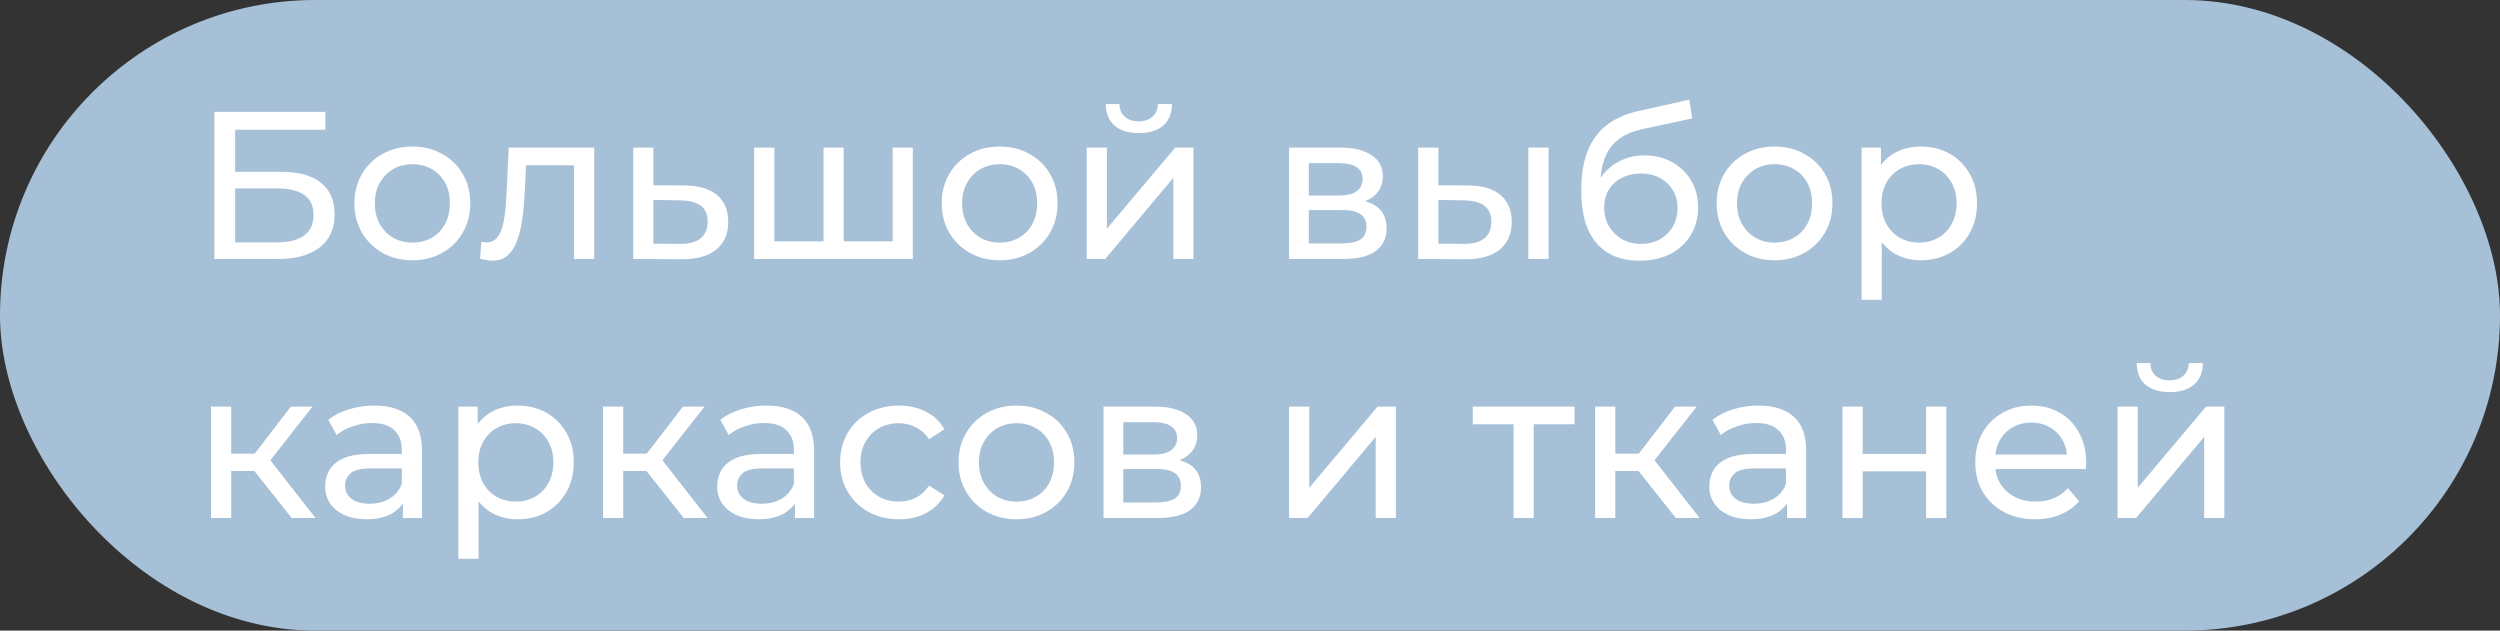 <?xml version="1.0" encoding="UTF-8"?> <svg xmlns="http://www.w3.org/2000/svg" width="222" height="56" viewBox="0 0 222 56" fill="none"><rect x="0" y="0" width="222" height="56" fill="#333333" stroke="none"/><rect width="222" height="56" rx="28" fill="#A6C0D7"></rect><path d="M19.035 23V9.934H28.89V11.521H20.882V15.254H24.951C26.507 15.254 27.689 15.577 28.498 16.224C29.307 16.872 29.711 17.811 29.711 19.043C29.711 20.312 29.27 21.289 28.386 21.974C27.515 22.658 26.264 23 24.634 23H19.035ZM20.882 21.526H24.559C25.642 21.526 26.457 21.32 27.005 20.91C27.565 20.499 27.845 19.889 27.845 19.08C27.845 17.512 26.75 16.729 24.559 16.729H20.882V21.526Z" fill="white"></path><path d="M36.626 23.112C35.63 23.112 34.747 22.894 33.975 22.459C33.204 22.023 32.594 21.426 32.146 20.667C31.698 19.895 31.474 19.024 31.474 18.054C31.474 17.071 31.698 16.2 32.146 15.441C32.594 14.681 33.204 14.09 33.975 13.667C34.747 13.232 35.63 13.014 36.626 13.014C37.609 13.014 38.486 13.232 39.258 13.667C40.042 14.09 40.651 14.681 41.087 15.441C41.535 16.187 41.759 17.058 41.759 18.054C41.759 19.037 41.535 19.908 41.087 20.667C40.651 21.426 40.042 22.023 39.258 22.459C38.486 22.894 37.609 23.112 36.626 23.112ZM36.626 21.544C37.261 21.544 37.827 21.401 38.325 21.115C38.835 20.829 39.233 20.424 39.519 19.902C39.805 19.367 39.948 18.751 39.948 18.054C39.948 17.345 39.805 16.735 39.519 16.224C39.233 15.702 38.835 15.297 38.325 15.011C37.827 14.725 37.261 14.582 36.626 14.582C35.991 14.582 35.425 14.725 34.927 15.011C34.43 15.297 34.031 15.702 33.733 16.224C33.434 16.735 33.285 17.345 33.285 18.054C33.285 18.751 33.434 19.367 33.733 19.902C34.031 20.424 34.43 20.829 34.927 21.115C35.425 21.401 35.991 21.544 36.626 21.544Z" fill="white"></path><path d="M42.631 22.982L42.743 21.47C42.83 21.482 42.911 21.494 42.986 21.507C43.06 21.519 43.129 21.526 43.191 21.526C43.589 21.526 43.9 21.389 44.124 21.115C44.361 20.841 44.535 20.48 44.647 20.032C44.759 19.572 44.84 19.055 44.89 18.483C44.939 17.911 44.977 17.338 45.002 16.766L45.17 13.107H52.767V23H50.975V14.153L51.404 14.675H46.327L46.737 14.134L46.607 16.878C46.569 17.749 46.501 18.564 46.401 19.323C46.302 20.082 46.146 20.748 45.935 21.32C45.736 21.893 45.456 22.341 45.095 22.664C44.746 22.988 44.292 23.149 43.732 23.149C43.571 23.149 43.396 23.131 43.21 23.093C43.035 23.069 42.843 23.031 42.631 22.982Z" fill="white"></path><path d="M60.804 16.467C62.061 16.48 63.019 16.766 63.679 17.326C64.338 17.886 64.668 18.676 64.668 19.696C64.668 20.767 64.307 21.594 63.586 22.179C62.864 22.751 61.843 23.031 60.525 23.019L56.231 23V13.107H58.023V16.448L60.804 16.467ZM60.375 21.656C61.184 21.669 61.794 21.507 62.204 21.171C62.627 20.835 62.839 20.337 62.839 19.678C62.839 19.031 62.634 18.558 62.223 18.259C61.812 17.96 61.196 17.805 60.375 17.792L58.023 17.755V21.638L60.375 21.656Z" fill="white"></path><path d="M73.538 21.432L73.127 21.899V13.107H74.919V21.899L74.471 21.432H79.698L79.269 21.899V13.107H81.06V23H66.968V13.107H68.76V21.899L68.33 21.432H73.538Z" fill="white"></path><path d="M88.777 23.112C87.781 23.112 86.898 22.894 86.126 22.459C85.355 22.023 84.745 21.426 84.297 20.667C83.849 19.895 83.625 19.024 83.625 18.054C83.625 17.071 83.849 16.2 84.297 15.441C84.745 14.681 85.355 14.09 86.126 13.667C86.898 13.232 87.781 13.014 88.777 13.014C89.76 13.014 90.637 13.232 91.409 13.667C92.193 14.09 92.802 14.681 93.238 15.441C93.686 16.187 93.91 17.058 93.91 18.054C93.91 19.037 93.686 19.908 93.238 20.667C92.802 21.426 92.193 22.023 91.409 22.459C90.637 22.894 89.76 23.112 88.777 23.112ZM88.777 21.544C89.412 21.544 89.978 21.401 90.475 21.115C90.986 20.829 91.384 20.424 91.67 19.902C91.956 19.367 92.099 18.751 92.099 18.054C92.099 17.345 91.956 16.735 91.67 16.224C91.384 15.702 90.986 15.297 90.475 15.011C89.978 14.725 89.412 14.582 88.777 14.582C88.142 14.582 87.576 14.725 87.078 15.011C86.581 15.297 86.182 15.702 85.884 16.224C85.585 16.735 85.436 17.345 85.436 18.054C85.436 18.751 85.585 19.367 85.884 19.902C86.182 20.424 86.581 20.829 87.078 21.115C87.576 21.401 88.142 21.544 88.777 21.544Z" fill="white"></path><path d="M96.498 23V13.107H98.29V20.312L104.356 13.107H105.98V23H104.188V15.795L98.14 23H96.498ZM101.127 11.819C100.218 11.819 99.503 11.602 98.98 11.166C98.47 10.718 98.209 10.077 98.196 9.244H99.409C99.422 9.716 99.577 10.09 99.876 10.364C100.187 10.637 100.598 10.774 101.108 10.774C101.618 10.774 102.029 10.637 102.34 10.364C102.651 10.09 102.813 9.716 102.825 9.244H104.076C104.063 10.077 103.796 10.718 103.273 11.166C102.751 11.602 102.035 11.819 101.127 11.819Z" fill="white"></path><path d="M114.471 23V13.107H119.062C120.22 13.107 121.128 13.331 121.788 13.779C122.46 14.215 122.796 14.837 122.796 15.646C122.796 16.455 122.478 17.083 121.844 17.531C121.221 17.967 120.394 18.184 119.361 18.184L119.641 17.699C120.823 17.699 121.7 17.917 122.273 18.352C122.845 18.788 123.131 19.429 123.131 20.275C123.131 21.134 122.808 21.806 122.161 22.291C121.526 22.764 120.549 23 119.23 23H114.471ZM116.225 21.619H119.1C119.846 21.619 120.406 21.507 120.78 21.283C121.153 21.047 121.34 20.673 121.34 20.163C121.34 19.64 121.165 19.261 120.817 19.024C120.481 18.776 119.946 18.651 119.212 18.651H116.225V21.619ZM116.225 17.363H118.913C119.597 17.363 120.114 17.239 120.462 16.99C120.823 16.729 121.004 16.368 121.004 15.907C121.004 15.434 120.823 15.08 120.462 14.843C120.114 14.607 119.597 14.489 118.913 14.489H116.225V17.363Z" fill="white"></path><path d="M135.717 23V13.107H137.509V23H135.717ZM130.397 16.467C131.654 16.48 132.606 16.766 133.253 17.326C133.913 17.886 134.242 18.676 134.242 19.696C134.242 20.767 133.882 21.594 133.16 22.179C132.45 22.751 131.43 23.031 130.099 23.019L125.936 23V13.107H127.728V16.448L130.397 16.467ZM129.968 21.656C130.764 21.669 131.374 21.507 131.797 21.171C132.22 20.835 132.432 20.337 132.432 19.678C132.432 19.031 132.22 18.558 131.797 18.259C131.387 17.96 130.777 17.805 129.968 17.792L127.728 17.755V21.638L129.968 21.656Z" fill="white"></path><path d="M145.566 23.149C144.745 23.149 144.017 23.019 143.382 22.758C142.76 22.496 142.225 22.11 141.777 21.6C141.329 21.078 140.986 20.424 140.75 19.64C140.526 18.844 140.414 17.911 140.414 16.84C140.414 15.994 140.489 15.235 140.638 14.563C140.787 13.891 140.999 13.294 141.273 12.771C141.559 12.249 141.907 11.794 142.318 11.409C142.741 11.023 143.214 10.706 143.737 10.457C144.272 10.195 144.857 9.996 145.491 9.86L150.008 8.852L150.27 10.513L146.107 11.409C145.858 11.459 145.56 11.533 145.211 11.633C144.863 11.732 144.508 11.888 144.147 12.099C143.786 12.299 143.45 12.579 143.139 12.939C142.828 13.3 142.579 13.773 142.393 14.358C142.206 14.93 142.113 15.64 142.113 16.486C142.113 16.722 142.119 16.903 142.131 17.027C142.144 17.152 142.156 17.276 142.169 17.401C142.194 17.525 142.212 17.712 142.225 17.96L141.478 17.195C141.677 16.511 141.994 15.913 142.43 15.403C142.865 14.893 143.388 14.501 143.998 14.227C144.62 13.941 145.298 13.798 146.032 13.798C146.953 13.798 147.768 13.997 148.478 14.395C149.199 14.793 149.766 15.341 150.176 16.038C150.587 16.735 150.792 17.531 150.792 18.427C150.792 19.335 150.574 20.151 150.139 20.872C149.716 21.582 149.112 22.142 148.328 22.552C147.544 22.95 146.624 23.149 145.566 23.149ZM145.734 21.656C146.368 21.656 146.928 21.519 147.414 21.246C147.899 20.959 148.279 20.58 148.552 20.107C148.826 19.622 148.963 19.08 148.963 18.483C148.963 17.886 148.826 17.357 148.552 16.896C148.279 16.436 147.899 16.075 147.414 15.814C146.928 15.54 146.356 15.403 145.696 15.403C145.074 15.403 144.514 15.534 144.017 15.795C143.519 16.044 143.133 16.399 142.859 16.859C142.586 17.307 142.449 17.83 142.449 18.427C142.449 19.024 142.586 19.572 142.859 20.07C143.145 20.555 143.531 20.941 144.017 21.227C144.514 21.513 145.087 21.656 145.734 21.656Z" fill="white"></path><path d="M157.589 23.112C156.593 23.112 155.71 22.894 154.938 22.459C154.167 22.023 153.557 21.426 153.109 20.667C152.661 19.895 152.437 19.024 152.437 18.054C152.437 17.071 152.661 16.2 153.109 15.441C153.557 14.681 154.167 14.09 154.938 13.667C155.71 13.232 156.593 13.014 157.589 13.014C158.572 13.014 159.449 13.232 160.22 13.667C161.004 14.09 161.614 14.681 162.05 15.441C162.498 16.187 162.722 17.058 162.722 18.054C162.722 19.037 162.498 19.908 162.05 20.667C161.614 21.426 161.004 22.023 160.22 22.459C159.449 22.894 158.572 23.112 157.589 23.112ZM157.589 21.544C158.223 21.544 158.789 21.401 159.287 21.115C159.797 20.829 160.196 20.424 160.482 19.902C160.768 19.367 160.911 18.751 160.911 18.054C160.911 17.345 160.768 16.735 160.482 16.224C160.196 15.702 159.797 15.297 159.287 15.011C158.789 14.725 158.223 14.582 157.589 14.582C156.954 14.582 156.388 14.725 155.89 15.011C155.392 15.297 154.994 15.702 154.695 16.224C154.397 16.735 154.247 17.345 154.247 18.054C154.247 18.751 154.397 19.367 154.695 19.902C154.994 20.424 155.392 20.829 155.89 21.115C156.388 21.401 156.954 21.544 157.589 21.544Z" fill="white"></path><path d="M170.554 23.112C169.733 23.112 168.98 22.925 168.296 22.552C167.624 22.166 167.082 21.6 166.672 20.854C166.274 20.107 166.074 19.174 166.074 18.054C166.074 16.934 166.267 16 166.653 15.254C167.051 14.507 167.586 13.947 168.258 13.574C168.943 13.201 169.708 13.014 170.554 13.014C171.525 13.014 172.383 13.226 173.13 13.649C173.877 14.072 174.468 14.663 174.903 15.422C175.339 16.169 175.557 17.046 175.557 18.054C175.557 19.062 175.339 19.945 174.903 20.704C174.468 21.463 173.877 22.055 173.13 22.477C172.383 22.901 171.525 23.112 170.554 23.112ZM165.309 26.621V13.107H167.026V15.777L166.914 18.072L167.101 20.368V26.621H165.309ZM170.405 21.544C171.04 21.544 171.606 21.401 172.104 21.115C172.614 20.829 173.012 20.424 173.298 19.902C173.597 19.367 173.746 18.751 173.746 18.054C173.746 17.345 173.597 16.735 173.298 16.224C173.012 15.702 172.614 15.297 172.104 15.011C171.606 14.725 171.04 14.582 170.405 14.582C169.783 14.582 169.217 14.725 168.706 15.011C168.209 15.297 167.81 15.702 167.512 16.224C167.226 16.735 167.082 17.345 167.082 18.054C167.082 18.751 167.226 19.367 167.512 19.902C167.81 20.424 168.209 20.829 168.706 21.115C169.217 21.401 169.783 21.544 170.405 21.544Z" fill="white"></path><path d="M25.904 46L22.077 41.184L23.552 40.288L28.013 46H25.904ZM18.736 46V36.107H20.528V46H18.736ZM19.986 41.819V40.288H23.253V41.819H19.986ZM23.701 41.259L22.04 41.035L25.829 36.107H27.751L23.701 41.259Z" fill="white"></path><path d="M35.776 46V43.91L35.682 43.518V39.953C35.682 39.193 35.458 38.609 35.01 38.198C34.575 37.775 33.915 37.563 33.032 37.563C32.447 37.563 31.875 37.663 31.314 37.862C30.755 38.049 30.282 38.304 29.896 38.627L29.149 37.283C29.66 36.873 30.269 36.562 30.979 36.35C31.7 36.126 32.453 36.014 33.237 36.014C34.593 36.014 35.639 36.344 36.373 37.003C37.107 37.663 37.474 38.671 37.474 40.027V46H35.776ZM32.528 46.112C31.794 46.112 31.146 45.988 30.587 45.739C30.039 45.49 29.616 45.148 29.317 44.712C29.019 44.264 28.869 43.76 28.869 43.2C28.869 42.665 28.994 42.18 29.243 41.744C29.504 41.309 29.921 40.96 30.493 40.699C31.078 40.438 31.862 40.307 32.845 40.307H35.981V41.595H32.92C32.024 41.595 31.42 41.744 31.109 42.043C30.798 42.342 30.642 42.703 30.642 43.126C30.642 43.611 30.835 44.003 31.221 44.302C31.607 44.588 32.142 44.731 32.826 44.731C33.498 44.731 34.083 44.582 34.581 44.283C35.091 43.984 35.458 43.549 35.682 42.976L36.037 44.208C35.8 44.793 35.384 45.26 34.786 45.608C34.189 45.944 33.436 46.112 32.528 46.112Z" fill="white"></path><path d="M45.946 46.112C45.125 46.112 44.372 45.925 43.687 45.552C43.015 45.166 42.474 44.6 42.063 43.854C41.665 43.107 41.466 42.174 41.466 41.054C41.466 39.934 41.659 39.001 42.045 38.254C42.443 37.507 42.978 36.947 43.65 36.574C44.334 36.201 45.1 36.014 45.946 36.014C46.917 36.014 47.775 36.226 48.522 36.649C49.268 37.072 49.859 37.663 50.295 38.422C50.731 39.169 50.948 40.046 50.948 41.054C50.948 42.062 50.731 42.945 50.295 43.704C49.859 44.463 49.268 45.054 48.522 45.477C47.775 45.901 46.917 46.112 45.946 46.112ZM40.701 49.621V36.107H42.418V38.776L42.306 41.072L42.493 43.368V49.621H40.701ZM45.797 44.544C46.431 44.544 46.998 44.401 47.495 44.115C48.005 43.829 48.404 43.424 48.69 42.902C48.989 42.367 49.138 41.751 49.138 41.054C49.138 40.344 48.989 39.735 48.69 39.224C48.404 38.702 48.005 38.297 47.495 38.011C46.998 37.725 46.431 37.582 45.797 37.582C45.174 37.582 44.608 37.725 44.098 38.011C43.6 38.297 43.202 38.702 42.903 39.224C42.617 39.735 42.474 40.344 42.474 41.054C42.474 41.751 42.617 42.367 42.903 42.902C43.202 43.424 43.6 43.829 44.098 44.115C44.608 44.401 45.174 44.544 45.797 44.544Z" fill="white"></path><path d="M60.719 46L56.893 41.184L58.367 40.288L62.829 46H60.719ZM53.552 46V36.107H55.344V46H53.552ZM54.802 41.819V40.288H58.069V41.819H54.802ZM58.517 41.259L56.856 41.035L60.645 36.107H62.567L58.517 41.259Z" fill="white"></path><path d="M70.592 46V43.91L70.498 43.518V39.953C70.498 39.193 70.274 38.609 69.826 38.198C69.391 37.775 68.731 37.563 67.848 37.563C67.263 37.563 66.69 37.663 66.13 37.862C65.57 38.049 65.098 38.304 64.712 38.627L63.965 37.283C64.475 36.873 65.085 36.562 65.794 36.35C66.516 36.126 67.269 36.014 68.053 36.014C69.409 36.014 70.455 36.344 71.189 37.003C71.923 37.663 72.29 38.671 72.29 40.027V46H70.592ZM67.344 46.112C66.609 46.112 65.963 45.988 65.403 45.739C64.855 45.49 64.432 45.148 64.133 44.712C63.835 44.264 63.685 43.76 63.685 43.2C63.685 42.665 63.81 42.18 64.059 41.744C64.32 41.309 64.737 40.96 65.309 40.699C65.894 40.438 66.678 40.307 67.661 40.307H70.797V41.595H67.736C66.84 41.595 66.236 41.744 65.925 42.043C65.614 42.342 65.459 42.703 65.459 43.126C65.459 43.611 65.651 44.003 66.037 44.302C66.423 44.588 66.958 44.731 67.642 44.731C68.314 44.731 68.899 44.582 69.397 44.283C69.907 43.984 70.274 43.549 70.498 42.976L70.853 44.208C70.616 44.793 70.2 45.26 69.602 45.608C69.005 45.944 68.252 46.112 67.344 46.112Z" fill="white"></path><path d="M79.829 46.112C78.821 46.112 77.918 45.894 77.122 45.459C76.338 45.023 75.722 44.426 75.274 43.667C74.826 42.908 74.602 42.037 74.602 41.054C74.602 40.071 74.826 39.2 75.274 38.441C75.722 37.681 76.338 37.09 77.122 36.667C77.918 36.232 78.821 36.014 79.829 36.014C80.725 36.014 81.521 36.194 82.218 36.555C82.927 36.904 83.475 37.426 83.86 38.123L82.498 39.001C82.174 38.515 81.776 38.161 81.303 37.937C80.843 37.7 80.345 37.582 79.81 37.582C79.163 37.582 78.584 37.725 78.074 38.011C77.564 38.297 77.159 38.702 76.861 39.224C76.562 39.735 76.413 40.344 76.413 41.054C76.413 41.763 76.562 42.379 76.861 42.902C77.159 43.424 77.564 43.829 78.074 44.115C78.584 44.401 79.163 44.544 79.81 44.544C80.345 44.544 80.843 44.432 81.303 44.208C81.776 43.972 82.174 43.611 82.498 43.126L83.86 43.984C83.475 44.669 82.927 45.198 82.218 45.571C81.521 45.932 80.725 46.112 79.829 46.112Z" fill="white"></path><path d="M90.272 46.112C89.276 46.112 88.393 45.894 87.621 45.459C86.85 45.023 86.24 44.426 85.792 43.667C85.344 42.895 85.12 42.024 85.12 41.054C85.12 40.071 85.344 39.2 85.792 38.441C86.24 37.681 86.85 37.09 87.621 36.667C88.393 36.232 89.276 36.014 90.272 36.014C91.255 36.014 92.132 36.232 92.903 36.667C93.688 37.09 94.297 37.681 94.733 38.441C95.181 39.187 95.405 40.058 95.405 41.054C95.405 42.037 95.181 42.908 94.733 43.667C94.297 44.426 93.688 45.023 92.903 45.459C92.132 45.894 91.255 46.112 90.272 46.112ZM90.272 44.544C90.906 44.544 91.472 44.401 91.97 44.115C92.48 43.829 92.879 43.424 93.165 42.902C93.451 42.367 93.594 41.751 93.594 41.054C93.594 40.344 93.451 39.735 93.165 39.224C92.879 38.702 92.48 38.297 91.97 38.011C91.472 37.725 90.906 37.582 90.272 37.582C89.637 37.582 89.071 37.725 88.573 38.011C88.075 38.297 87.677 38.702 87.379 39.224C87.08 39.735 86.93 40.344 86.93 41.054C86.93 41.751 87.08 42.367 87.379 42.902C87.677 43.424 88.075 43.829 88.573 44.115C89.071 44.401 89.637 44.544 90.272 44.544Z" fill="white"></path><path d="M97.992 46V36.107H102.584C103.741 36.107 104.65 36.331 105.309 36.779C105.981 37.215 106.317 37.837 106.317 38.646C106.317 39.455 106 40.083 105.365 40.531C104.743 40.967 103.916 41.184 102.883 41.184L103.163 40.699C104.345 40.699 105.222 40.917 105.795 41.352C106.367 41.788 106.653 42.429 106.653 43.275C106.653 44.134 106.33 44.806 105.683 45.291C105.048 45.764 104.071 46 102.752 46H97.992ZM99.747 44.619H102.621C103.368 44.619 103.928 44.507 104.301 44.283C104.675 44.047 104.861 43.673 104.861 43.163C104.861 42.64 104.687 42.261 104.339 42.024C104.003 41.776 103.468 41.651 102.733 41.651H99.747V44.619ZM99.747 40.363H102.435C103.119 40.363 103.636 40.239 103.984 39.99C104.345 39.728 104.525 39.368 104.525 38.907C104.525 38.434 104.345 38.08 103.984 37.843C103.636 37.607 103.119 37.489 102.435 37.489H99.747V40.363Z" fill="white"></path><path d="M114.471 46V36.107H116.263V43.312L122.329 36.107H123.953V46H122.161V38.795L116.113 46H114.471Z" fill="white"></path><path d="M134.404 46V37.209L134.852 37.675H130.782V36.107H139.817V37.675H135.766L136.195 37.209V46H134.404Z" fill="white"></path><path d="M148.817 46L144.99 41.184L146.465 40.288L150.926 46H148.817ZM141.649 46V36.107H143.441V46H141.649ZM142.9 41.819V40.288H146.166V41.819H142.9ZM146.614 41.259L144.953 41.035L148.742 36.107H150.664L146.614 41.259Z" fill="white"></path><path d="M158.689 46V43.91L158.595 43.518V39.953C158.595 39.193 158.371 38.609 157.923 38.198C157.488 37.775 156.828 37.563 155.945 37.563C155.36 37.563 154.788 37.663 154.228 37.862C153.668 38.049 153.195 38.304 152.809 38.627L152.062 37.283C152.573 36.873 153.182 36.562 153.892 36.35C154.613 36.126 155.366 36.014 156.15 36.014C157.507 36.014 158.552 36.344 159.286 37.003C160.02 37.663 160.387 38.671 160.387 40.027V46H158.689ZM155.441 46.112C154.707 46.112 154.06 45.988 153.5 45.739C152.952 45.49 152.529 45.148 152.23 44.712C151.932 44.264 151.782 43.76 151.782 43.2C151.782 42.665 151.907 42.18 152.156 41.744C152.417 41.309 152.834 40.96 153.406 40.699C153.991 40.438 154.775 40.307 155.758 40.307H158.894V41.595H155.833C154.937 41.595 154.333 41.744 154.022 42.043C153.711 42.342 153.556 42.703 153.556 43.126C153.556 43.611 153.748 44.003 154.134 44.302C154.52 44.588 155.055 44.731 155.739 44.731C156.411 44.731 156.996 44.582 157.494 44.283C158.004 43.984 158.371 43.549 158.595 42.976L158.95 44.208C158.714 44.793 158.297 45.26 157.699 45.608C157.102 45.944 156.349 46.112 155.441 46.112Z" fill="white"></path><path d="M163.614 46V36.107H165.406V40.307H171.043V36.107H172.835V46H171.043V41.856H165.406V46H163.614Z" fill="white"></path><path d="M180.724 46.112C179.666 46.112 178.733 45.894 177.924 45.459C177.128 45.023 176.506 44.426 176.058 43.667C175.622 42.908 175.404 42.037 175.404 41.054C175.404 40.071 175.616 39.2 176.039 38.441C176.475 37.681 177.066 37.09 177.812 36.667C178.571 36.232 179.424 36.014 180.37 36.014C181.328 36.014 182.174 36.226 182.908 36.649C183.642 37.072 184.215 37.669 184.625 38.441C185.048 39.2 185.26 40.089 185.26 41.11C185.26 41.184 185.254 41.272 185.241 41.371C185.241 41.471 185.235 41.564 185.223 41.651H176.804V40.363H184.289L183.561 40.811C183.574 40.176 183.443 39.61 183.169 39.112C182.896 38.615 182.516 38.229 182.031 37.955C181.558 37.669 181.004 37.526 180.37 37.526C179.747 37.526 179.194 37.669 178.708 37.955C178.223 38.229 177.843 38.621 177.57 39.131C177.296 39.629 177.159 40.201 177.159 40.848V41.147C177.159 41.807 177.308 42.398 177.607 42.92C177.918 43.431 178.347 43.829 178.895 44.115C179.442 44.401 180.071 44.544 180.78 44.544C181.365 44.544 181.894 44.445 182.367 44.246C182.852 44.047 183.275 43.748 183.636 43.35L184.625 44.507C184.177 45.03 183.617 45.428 182.945 45.702C182.286 45.975 181.545 46.112 180.724 46.112Z" fill="white"></path><path d="M188.04 46V36.107H189.832V43.312L195.898 36.107H197.522V46H195.73V38.795L189.682 46H188.04ZM192.669 34.819C191.761 34.819 191.045 34.602 190.522 34.166C190.012 33.718 189.751 33.077 189.738 32.243H190.952C190.964 32.716 191.12 33.09 191.418 33.364C191.729 33.637 192.14 33.774 192.65 33.774C193.16 33.774 193.571 33.637 193.882 33.364C194.193 33.09 194.355 32.716 194.367 32.243H195.618C195.606 33.077 195.338 33.718 194.815 34.166C194.293 34.602 193.577 34.819 192.669 34.819Z" fill="white"></path></svg> 